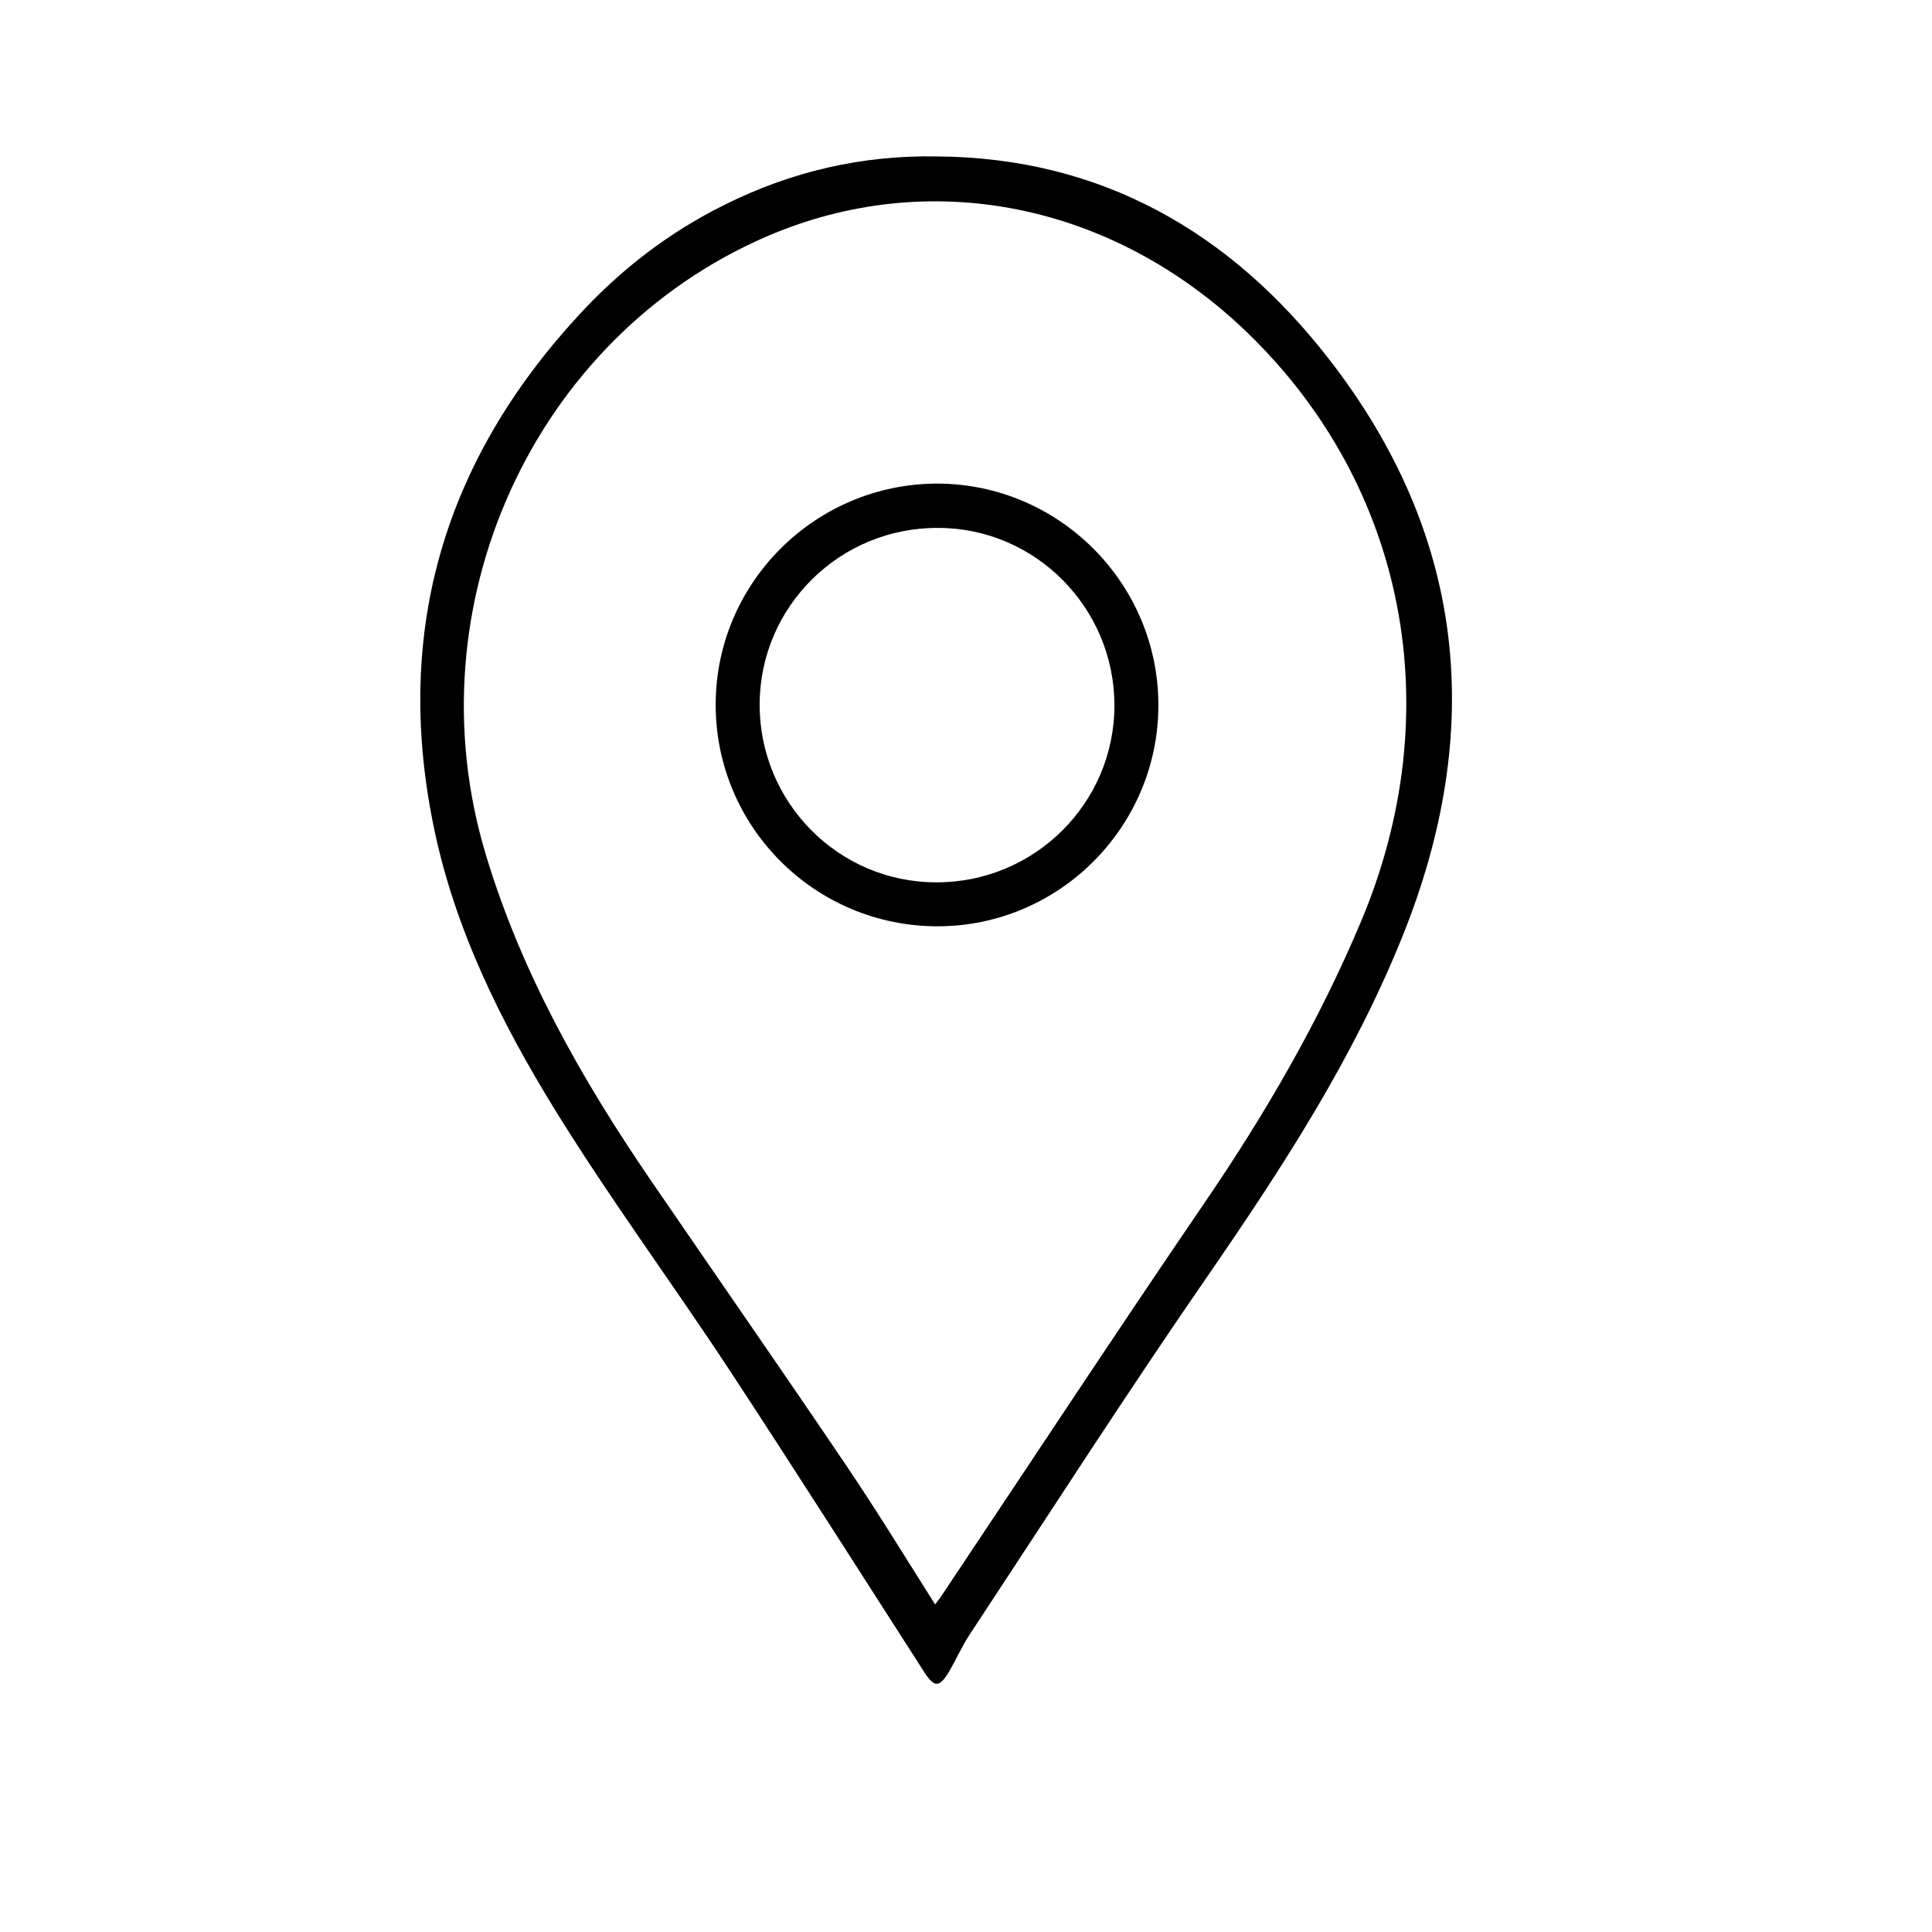 <?xml version="1.0" encoding="utf-8"?>
<!-- Generator: Adobe Illustrator 17.1.0, SVG Export Plug-In . SVG Version: 6.00 Build 0)  -->
<!DOCTYPE svg PUBLIC "-//W3C//DTD SVG 1.1//EN" "http://www.w3.org/Graphics/SVG/1.1/DTD/svg11.dtd">
<svg version="1.1" id="Layer_1" xmlns="http://www.w3.org/2000/svg" xmlns:xlink="http://www.w3.org/1999/xlink" x="0px" y="0px"
	 viewBox="0 0 566.9 566.9" xml:space="preserve">
<g>
	<path fill="#000" d="M274.8,45.9c48.4,0.3,86.3,22.3,115.1,59.4c40.3,51.8,46,109,21.6,169.5c-14.4,35.8-35.2,67.8-57,99.4
		c-23.9,34.6-46.7,70.1-69.9,105.3c-2.4,3.6-4.1,7.6-6.3,11.3c-2.7,4.4-4.2,4.3-7,0c-19.1-29.7-38-59.5-57.4-89
		c-16.7-25.4-34.9-50-50.9-75.9c-16.1-26.1-29.8-53.7-35.9-84.1c-11.5-57,3.4-106.7,42.7-149.3c12.3-13.4,26.6-24.4,42.8-32.4
		C232,50.4,252.8,45.5,274.8,45.9z M274.4,470.8c0.7-1,1.1-1.5,1.5-2c25.8-38.6,51.3-77.4,77.5-115.8c17.9-26.2,33.7-53.4,46-82.7
		c25.9-61.6,13.3-127.5-33.3-172.6c-39.5-38.2-93.5-49-141.4-28.2c-68.1,29.6-104.1,108.2-82.2,181.1c10.4,34.7,28.1,66,48.5,95.8
		c19.1,27.9,38.4,55.6,57.3,83.6C257.3,443.3,265.6,456.9,274.4,470.8z"/>
	<path fill="#000" d="M339.9,206.9c0,35.7-29.1,64.9-64.8,64.9c-36,0-65.2-29.2-65.1-65.2c0.1-35.7,29.3-64.7,65.1-64.7
		C310.8,142,339.9,171.2,339.9,206.9z M274.7,258.9C303.5,259,327,235.7,327,207c0-28.6-23.1-52-51.6-52.1
		c-28.9-0.2-52.4,23-52.5,51.7C222.8,235.4,246,258.9,274.7,258.9z"/>
</g>
</svg>
